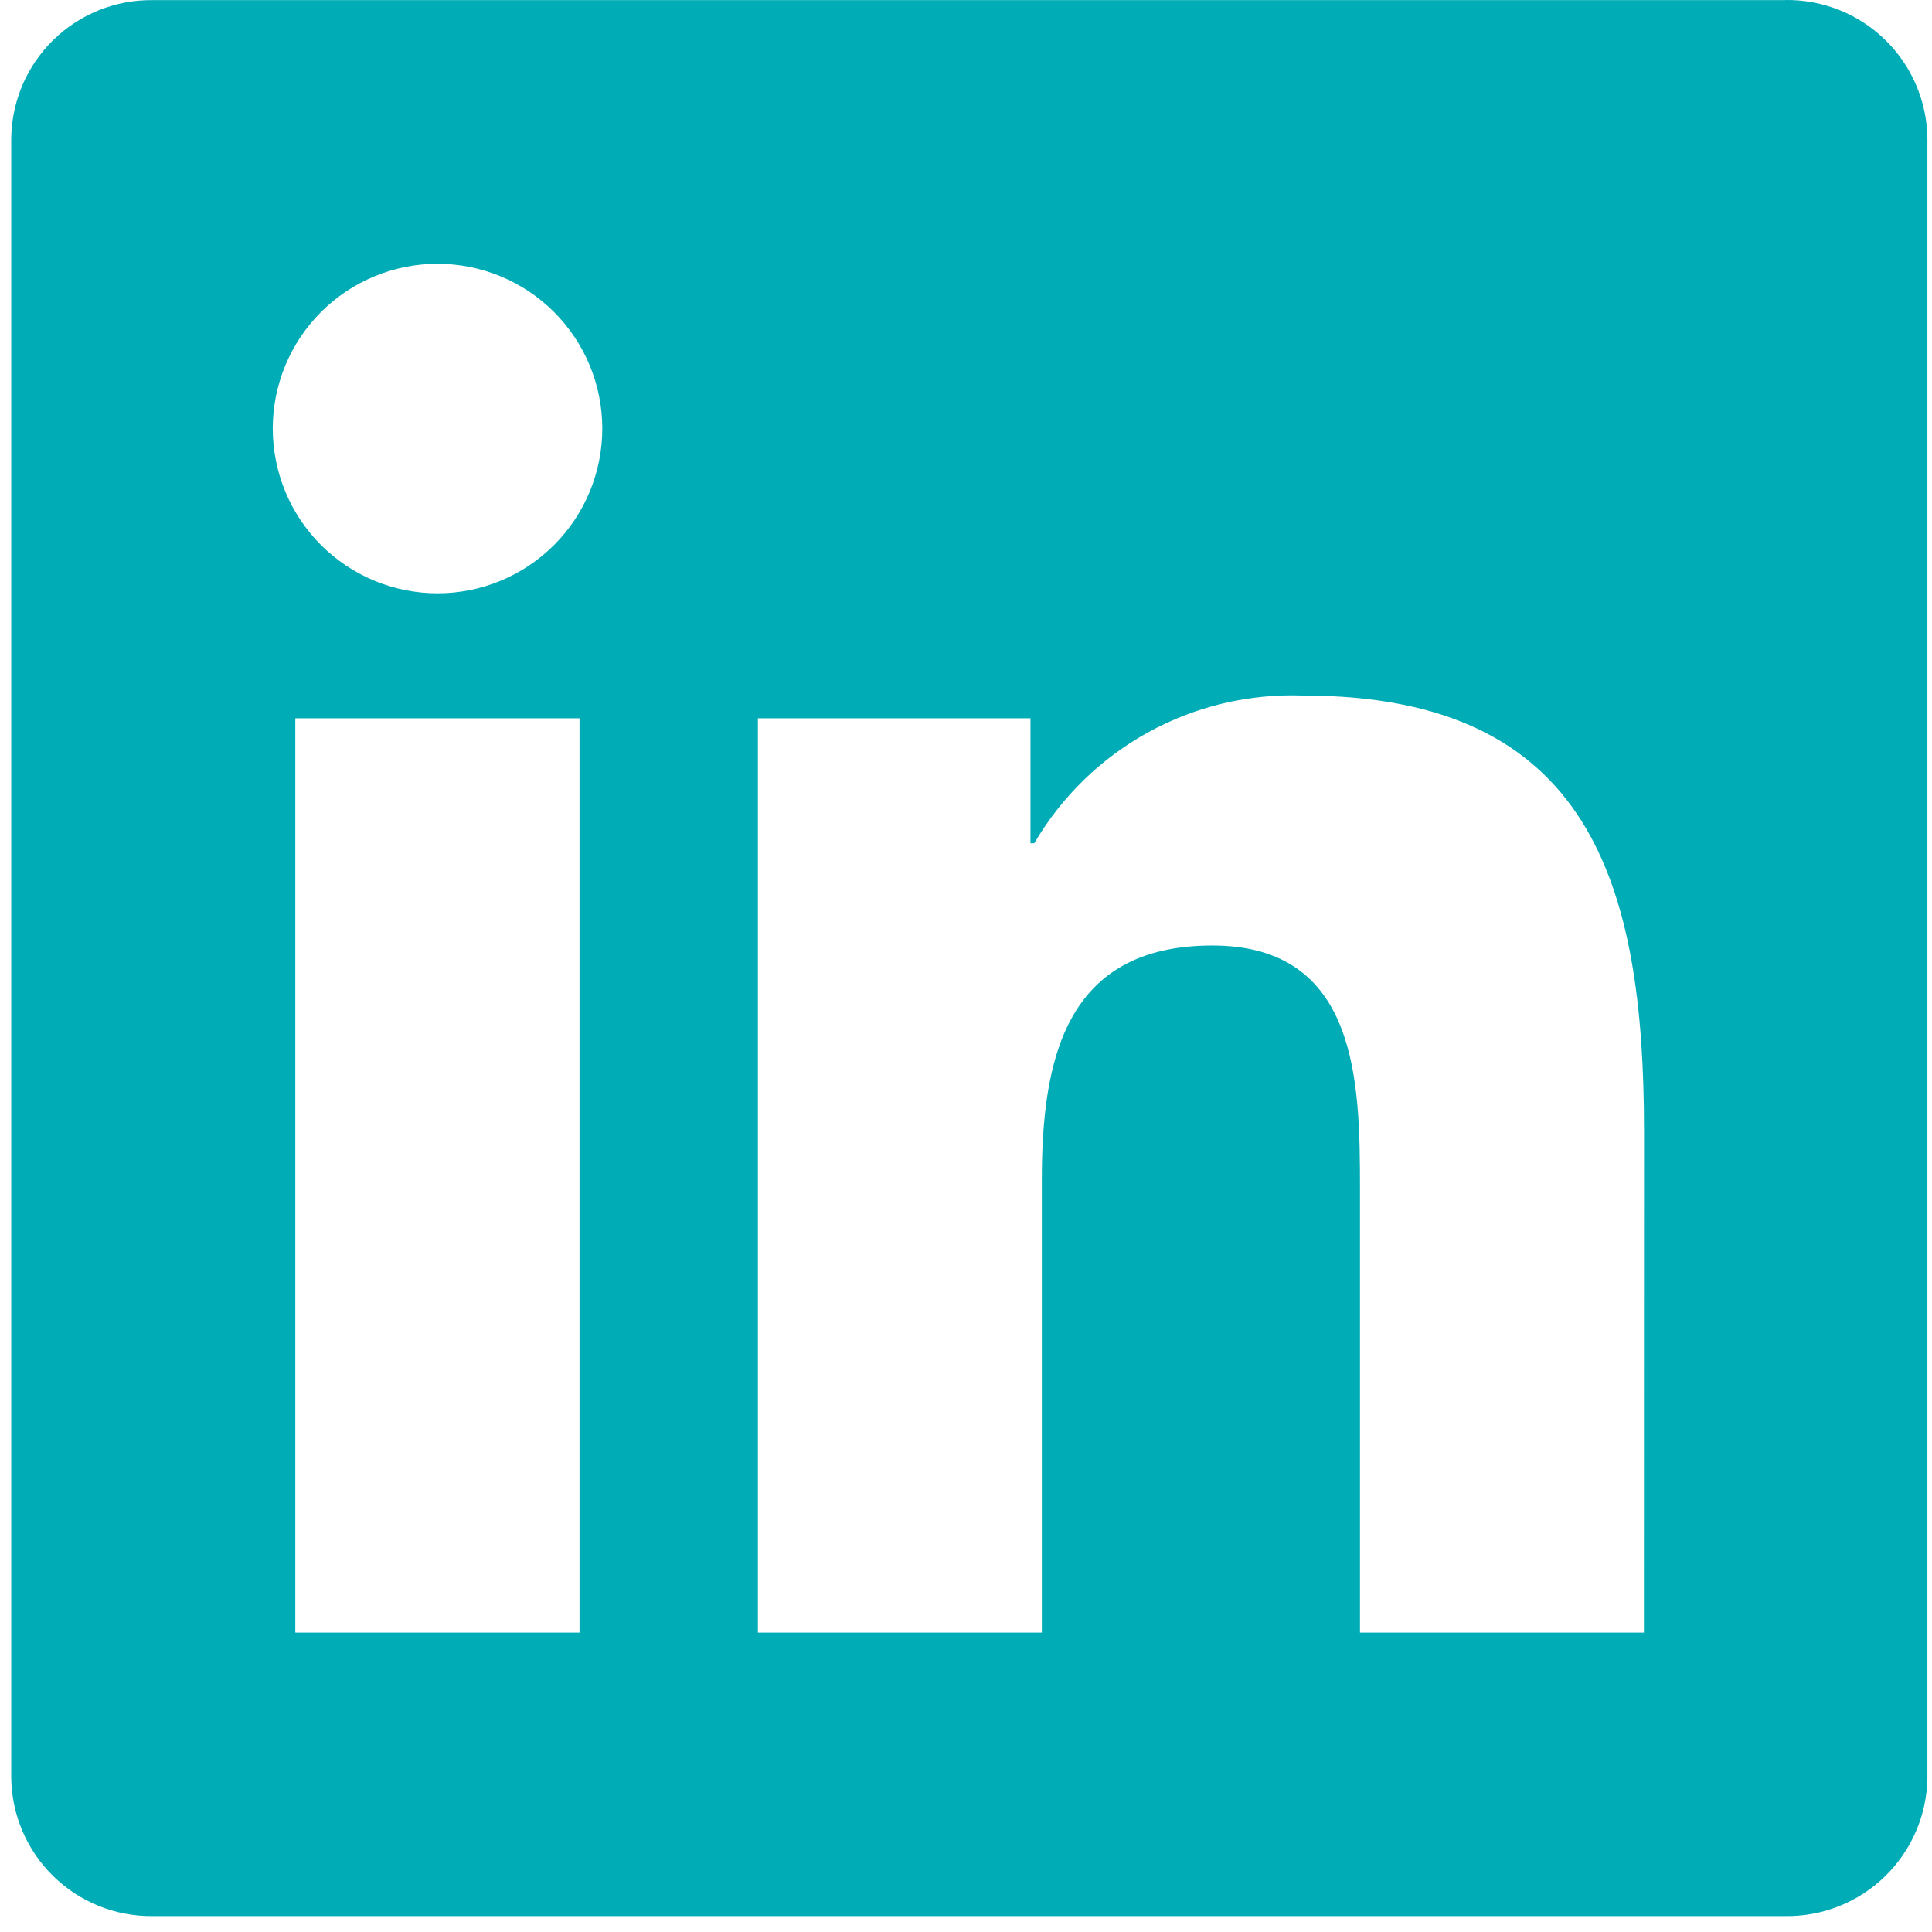 <svg xmlns="http://www.w3.org/2000/svg" xmlns:xlink="http://www.w3.org/1999/xlink" width="1080" zoomAndPan="magnify" viewBox="0 0 810 810" height="1080" preserveAspectRatio="xMidYMid meet" version="1.2"><defs><clipPath id="b30fb91562"><path d="M 4 0 L 808.5 0 L 808.5 804 L 4 804 Z M 4 0 "/></clipPath></defs><g id="7831b6a632"><g clip-rule="nonzero" clip-path="url(#b30fb91562)"><path style=" stroke:none;fill-rule:nonzero;fill:#00adb7;fill-opacity:1;" d="M 689.215 684.492 L 570.18 684.492 L 570.18 498.082 C 570.18 453.629 569.387 396.406 508.273 396.406 C 446.273 396.406 436.789 444.84 436.789 494.848 L 436.789 684.48 L 317.754 684.48 L 317.754 301.145 L 432.027 301.145 L 432.027 353.531 L 433.629 353.531 C 435.051 351.102 436.551 348.719 438.133 346.391 C 439.715 344.062 441.375 341.789 443.109 339.574 C 444.844 337.355 446.652 335.199 448.531 333.105 C 450.414 331.008 452.363 328.98 454.379 327.016 C 456.395 325.051 458.477 323.156 460.621 321.336 C 462.77 319.512 464.973 317.762 467.234 316.086 C 469.5 314.414 471.816 312.816 474.188 311.297 C 476.559 309.781 478.977 308.344 481.445 306.988 C 483.91 305.633 486.422 304.359 488.977 303.176 C 491.531 301.988 494.121 300.891 496.746 299.879 C 499.375 298.867 502.031 297.945 504.723 297.113 C 507.41 296.281 510.125 295.543 512.867 294.895 C 515.605 294.246 518.363 293.688 521.141 293.227 C 523.918 292.762 526.707 292.395 529.512 292.121 C 532.312 291.844 535.121 291.664 537.934 291.578 C 540.75 291.492 543.562 291.504 546.375 291.609 C 667.02 291.609 689.266 370.965 689.266 474.199 Z M 183.445 248.742 C 182.316 248.742 181.188 248.715 180.059 248.66 C 178.926 248.605 177.801 248.523 176.676 248.41 C 175.551 248.301 174.43 248.164 173.309 247.996 C 172.191 247.832 171.078 247.641 169.969 247.418 C 168.859 247.199 167.758 246.949 166.66 246.676 C 165.562 246.402 164.477 246.102 163.395 245.773 C 162.312 245.445 161.238 245.09 160.172 244.711 C 159.109 244.328 158.055 243.922 157.012 243.488 C 155.965 243.059 154.934 242.602 153.91 242.117 C 152.887 241.633 151.879 241.125 150.883 240.594 C 149.887 240.059 148.902 239.504 147.93 238.922 C 146.961 238.34 146.004 237.738 145.066 237.109 C 144.125 236.48 143.203 235.832 142.293 235.156 C 141.387 234.484 140.496 233.789 139.621 233.07 C 138.746 232.355 137.891 231.617 137.051 230.859 C 136.215 230.098 135.395 229.32 134.598 228.52 C 133.797 227.723 133.02 226.902 132.258 226.066 C 131.5 225.227 130.762 224.371 130.043 223.5 C 129.328 222.625 128.633 221.734 127.957 220.824 C 127.281 219.918 126.633 218.992 126.004 218.055 C 125.375 217.113 124.77 216.16 124.191 215.191 C 123.609 214.219 123.051 213.238 122.52 212.242 C 121.984 211.242 121.477 210.234 120.992 209.211 C 120.512 208.191 120.051 207.156 119.617 206.113 C 119.188 205.07 118.777 204.016 118.398 202.949 C 118.02 201.887 117.664 200.812 117.336 199.73 C 117.008 198.648 116.703 197.559 116.43 196.465 C 116.152 195.367 115.906 194.266 115.684 193.156 C 115.465 192.047 115.27 190.934 115.105 189.816 C 114.938 188.695 114.801 187.574 114.691 186.449 C 114.578 185.324 114.496 184.199 114.441 183.07 C 114.383 181.941 114.355 180.809 114.355 179.68 C 114.355 178.547 114.383 177.418 114.438 176.289 C 114.492 175.16 114.578 174.035 114.688 172.91 C 114.801 171.785 114.938 170.66 115.102 169.543 C 115.27 168.426 115.461 167.312 115.68 166.203 C 115.902 165.094 116.148 163.992 116.426 162.895 C 116.699 161.797 117 160.707 117.328 159.625 C 117.656 158.543 118.008 157.473 118.391 156.406 C 118.77 155.344 119.18 154.289 119.609 153.242 C 120.043 152.199 120.5 151.164 120.984 150.145 C 121.469 149.121 121.977 148.113 122.508 147.113 C 123.039 146.117 123.598 145.133 124.18 144.164 C 124.758 143.195 125.363 142.238 125.992 141.301 C 126.617 140.359 127.27 139.438 127.945 138.527 C 128.617 137.621 129.312 136.727 130.031 135.855 C 130.746 134.98 131.484 134.125 132.242 133.285 C 133 132.449 133.781 131.629 134.578 130.832 C 135.379 130.031 136.195 129.25 137.035 128.492 C 137.871 127.734 138.727 126.996 139.602 126.277 C 140.477 125.559 141.367 124.863 142.273 124.191 C 143.18 123.516 144.105 122.867 145.047 122.238 C 145.984 121.609 146.938 121.004 147.91 120.422 C 148.879 119.844 149.863 119.285 150.859 118.754 C 151.855 118.219 152.863 117.711 153.887 117.227 C 154.91 116.742 155.941 116.285 156.988 115.852 C 158.031 115.418 159.086 115.012 160.148 114.633 C 161.215 114.25 162.289 113.895 163.371 113.566 C 164.449 113.238 165.539 112.938 166.637 112.664 C 167.73 112.387 168.836 112.141 169.945 111.918 C 171.055 111.699 172.168 111.504 173.285 111.34 C 174.402 111.172 175.523 111.035 176.652 110.922 C 177.777 110.812 178.902 110.73 180.031 110.672 C 181.16 110.617 182.289 110.59 183.422 110.59 C 184.551 110.59 185.68 110.617 186.812 110.672 C 187.941 110.727 189.066 110.812 190.191 110.922 C 191.316 111.031 192.438 111.172 193.559 111.336 C 194.676 111.5 195.789 111.695 196.898 111.914 C 198.004 112.137 199.109 112.383 200.207 112.656 C 201.301 112.93 202.391 113.234 203.473 113.559 C 204.555 113.887 205.629 114.242 206.691 114.625 C 207.758 115.004 208.812 115.41 209.855 115.844 C 210.902 116.277 211.934 116.734 212.957 117.215 C 213.977 117.699 214.988 118.207 215.984 118.742 C 216.98 119.273 217.965 119.828 218.934 120.41 C 219.906 120.992 220.859 121.598 221.801 122.223 C 222.738 122.852 223.664 123.504 224.574 124.176 C 225.48 124.848 226.371 125.543 227.246 126.262 C 228.121 126.98 228.977 127.715 229.812 128.477 C 230.652 129.234 231.469 130.016 232.27 130.812 C 233.07 131.613 233.848 132.43 234.605 133.27 C 235.367 134.105 236.105 134.961 236.82 135.836 C 237.539 136.707 238.234 137.602 238.906 138.508 C 239.582 139.414 240.23 140.34 240.859 141.277 C 241.488 142.219 242.094 143.172 242.676 144.145 C 243.258 145.113 243.812 146.098 244.348 147.094 C 244.883 148.09 245.391 149.098 245.875 150.121 C 246.355 151.145 246.816 152.176 247.246 153.219 C 247.68 154.266 248.086 155.32 248.469 156.383 C 248.848 157.449 249.203 158.52 249.531 159.602 C 249.859 160.684 250.16 161.773 250.438 162.871 C 250.711 163.969 250.961 165.07 251.18 166.18 C 251.398 167.285 251.594 168.402 251.762 169.52 C 251.926 170.637 252.066 171.758 252.176 172.883 C 252.289 174.008 252.371 175.137 252.426 176.266 C 252.48 177.395 252.508 178.523 252.512 179.652 C 252.512 180.785 252.484 181.914 252.43 183.043 C 252.371 184.172 252.289 185.301 252.18 186.426 C 252.066 187.551 251.93 188.672 251.766 189.789 C 251.598 190.91 251.406 192.023 251.188 193.129 C 250.965 194.238 250.719 195.344 250.445 196.438 C 250.172 197.535 249.867 198.625 249.543 199.707 C 249.211 200.789 248.859 201.863 248.477 202.926 C 248.098 203.992 247.688 205.047 247.258 206.09 C 246.824 207.133 246.367 208.168 245.883 209.191 C 245.398 210.211 244.891 211.223 244.359 212.219 C 243.828 213.215 243.27 214.199 242.688 215.168 C 242.105 216.137 241.504 217.094 240.875 218.035 C 240.246 218.973 239.598 219.898 238.926 220.805 C 238.25 221.715 237.555 222.605 236.84 223.48 C 236.121 224.352 235.383 225.207 234.625 226.047 C 233.867 226.883 233.086 227.703 232.285 228.504 C 231.488 229.301 230.668 230.082 229.832 230.84 C 228.996 231.602 228.141 232.34 227.266 233.055 C 226.391 233.773 225.5 234.469 224.594 235.141 C 223.684 235.816 222.762 236.465 221.82 237.094 C 220.879 237.723 219.926 238.328 218.957 238.91 C 217.988 239.492 217.004 240.047 216.008 240.582 C 215.012 241.113 214 241.621 212.977 242.105 C 211.957 242.59 210.922 243.047 209.879 243.48 C 208.836 243.914 207.781 244.32 206.715 244.703 C 205.652 245.082 204.578 245.438 203.496 245.766 C 202.418 246.094 201.328 246.395 200.23 246.672 C 199.133 246.945 198.031 247.191 196.922 247.414 C 195.812 247.633 194.699 247.828 193.582 247.992 C 192.465 248.16 191.344 248.297 190.215 248.41 C 189.09 248.52 187.965 248.605 186.836 248.66 C 185.707 248.715 184.574 248.742 183.445 248.742 M 242.961 684.492 L 123.805 684.492 L 123.805 301.145 L 242.961 301.145 Z M 748.559 0.051 L 63.988 0.051 C 62.07 0.027 60.156 0.102 58.246 0.266 C 56.332 0.434 54.434 0.691 52.547 1.047 C 50.66 1.398 48.797 1.844 46.957 2.379 C 45.113 2.914 43.301 3.539 41.52 4.254 C 39.738 4.969 37.996 5.766 36.293 6.652 C 34.59 7.535 32.938 8.504 31.328 9.551 C 29.719 10.598 28.168 11.723 26.672 12.922 C 25.172 14.121 23.738 15.391 22.363 16.734 C 20.992 18.074 19.688 19.477 18.453 20.949 C 17.219 22.418 16.059 23.941 14.973 25.523 C 13.887 27.109 12.883 28.738 11.961 30.422 C 11.035 32.102 10.195 33.824 9.438 35.59 C 8.684 37.352 8.016 39.148 7.438 40.98 C 6.859 42.809 6.371 44.66 5.973 46.539 C 5.574 48.418 5.273 50.309 5.059 52.215 C 4.848 54.121 4.73 56.035 4.707 57.953 L 4.707 745.363 C 4.73 747.281 4.848 749.195 5.059 751.105 C 5.27 753.012 5.574 754.906 5.969 756.785 C 6.367 758.664 6.852 760.516 7.43 762.348 C 8.012 764.18 8.676 765.977 9.434 767.742 C 10.188 769.508 11.027 771.23 11.953 772.914 C 12.875 774.598 13.883 776.23 14.965 777.812 C 16.051 779.398 17.211 780.926 18.445 782.395 C 19.68 783.863 20.984 785.27 22.355 786.613 C 23.727 787.957 25.164 789.227 26.66 790.43 C 28.156 791.629 29.711 792.754 31.316 793.805 C 32.926 794.852 34.582 795.82 36.285 796.707 C 37.988 797.594 39.73 798.395 41.512 799.109 C 43.293 799.824 45.105 800.449 46.949 800.988 C 48.793 801.527 50.656 801.973 52.543 802.324 C 54.43 802.68 56.328 802.941 58.242 803.109 C 60.152 803.277 62.07 803.352 63.988 803.328 L 748.559 803.328 C 750.48 803.352 752.402 803.285 754.32 803.117 C 756.234 802.953 758.137 802.695 760.027 802.344 C 761.922 801.992 763.789 801.551 765.637 801.016 C 767.484 800.48 769.305 799.855 771.09 799.145 C 772.875 798.43 774.625 797.633 776.332 796.746 C 778.039 795.863 779.699 794.895 781.312 793.848 C 782.926 792.801 784.484 791.676 785.988 790.477 C 787.492 789.273 788.93 788.004 790.309 786.66 C 791.688 785.32 792.996 783.91 794.238 782.441 C 795.477 780.973 796.641 779.441 797.73 777.859 C 798.82 776.273 799.832 774.637 800.762 772.953 C 801.691 771.27 802.535 769.543 803.293 767.777 C 804.055 766.008 804.727 764.211 805.312 762.375 C 805.895 760.543 806.387 758.688 806.789 756.805 C 807.191 754.922 807.496 753.027 807.715 751.113 C 807.93 749.203 808.047 747.285 808.074 745.363 L 808.074 57.906 C 808.047 55.984 807.926 54.066 807.711 52.156 C 807.496 50.246 807.188 48.348 806.785 46.469 C 806.383 44.59 805.891 42.73 805.305 40.902 C 804.723 39.07 804.051 37.27 803.289 35.504 C 802.527 33.738 801.684 32.012 800.754 30.332 C 799.824 28.648 798.812 27.016 797.723 25.43 C 796.633 23.848 795.469 22.32 794.227 20.852 C 792.988 19.383 791.68 17.977 790.301 16.637 C 788.922 15.293 787.48 14.023 785.98 12.824 C 784.477 11.625 782.918 10.504 781.305 9.457 C 779.691 8.41 778.031 7.445 776.324 6.562 C 774.617 5.68 772.867 4.883 771.082 4.168 C 769.297 3.457 767.48 2.836 765.633 2.301 C 763.785 1.77 761.918 1.324 760.027 0.977 C 758.137 0.625 756.23 0.371 754.316 0.207 C 752.402 0.043 750.48 -0.023 748.559 0 "/></g></g></svg>